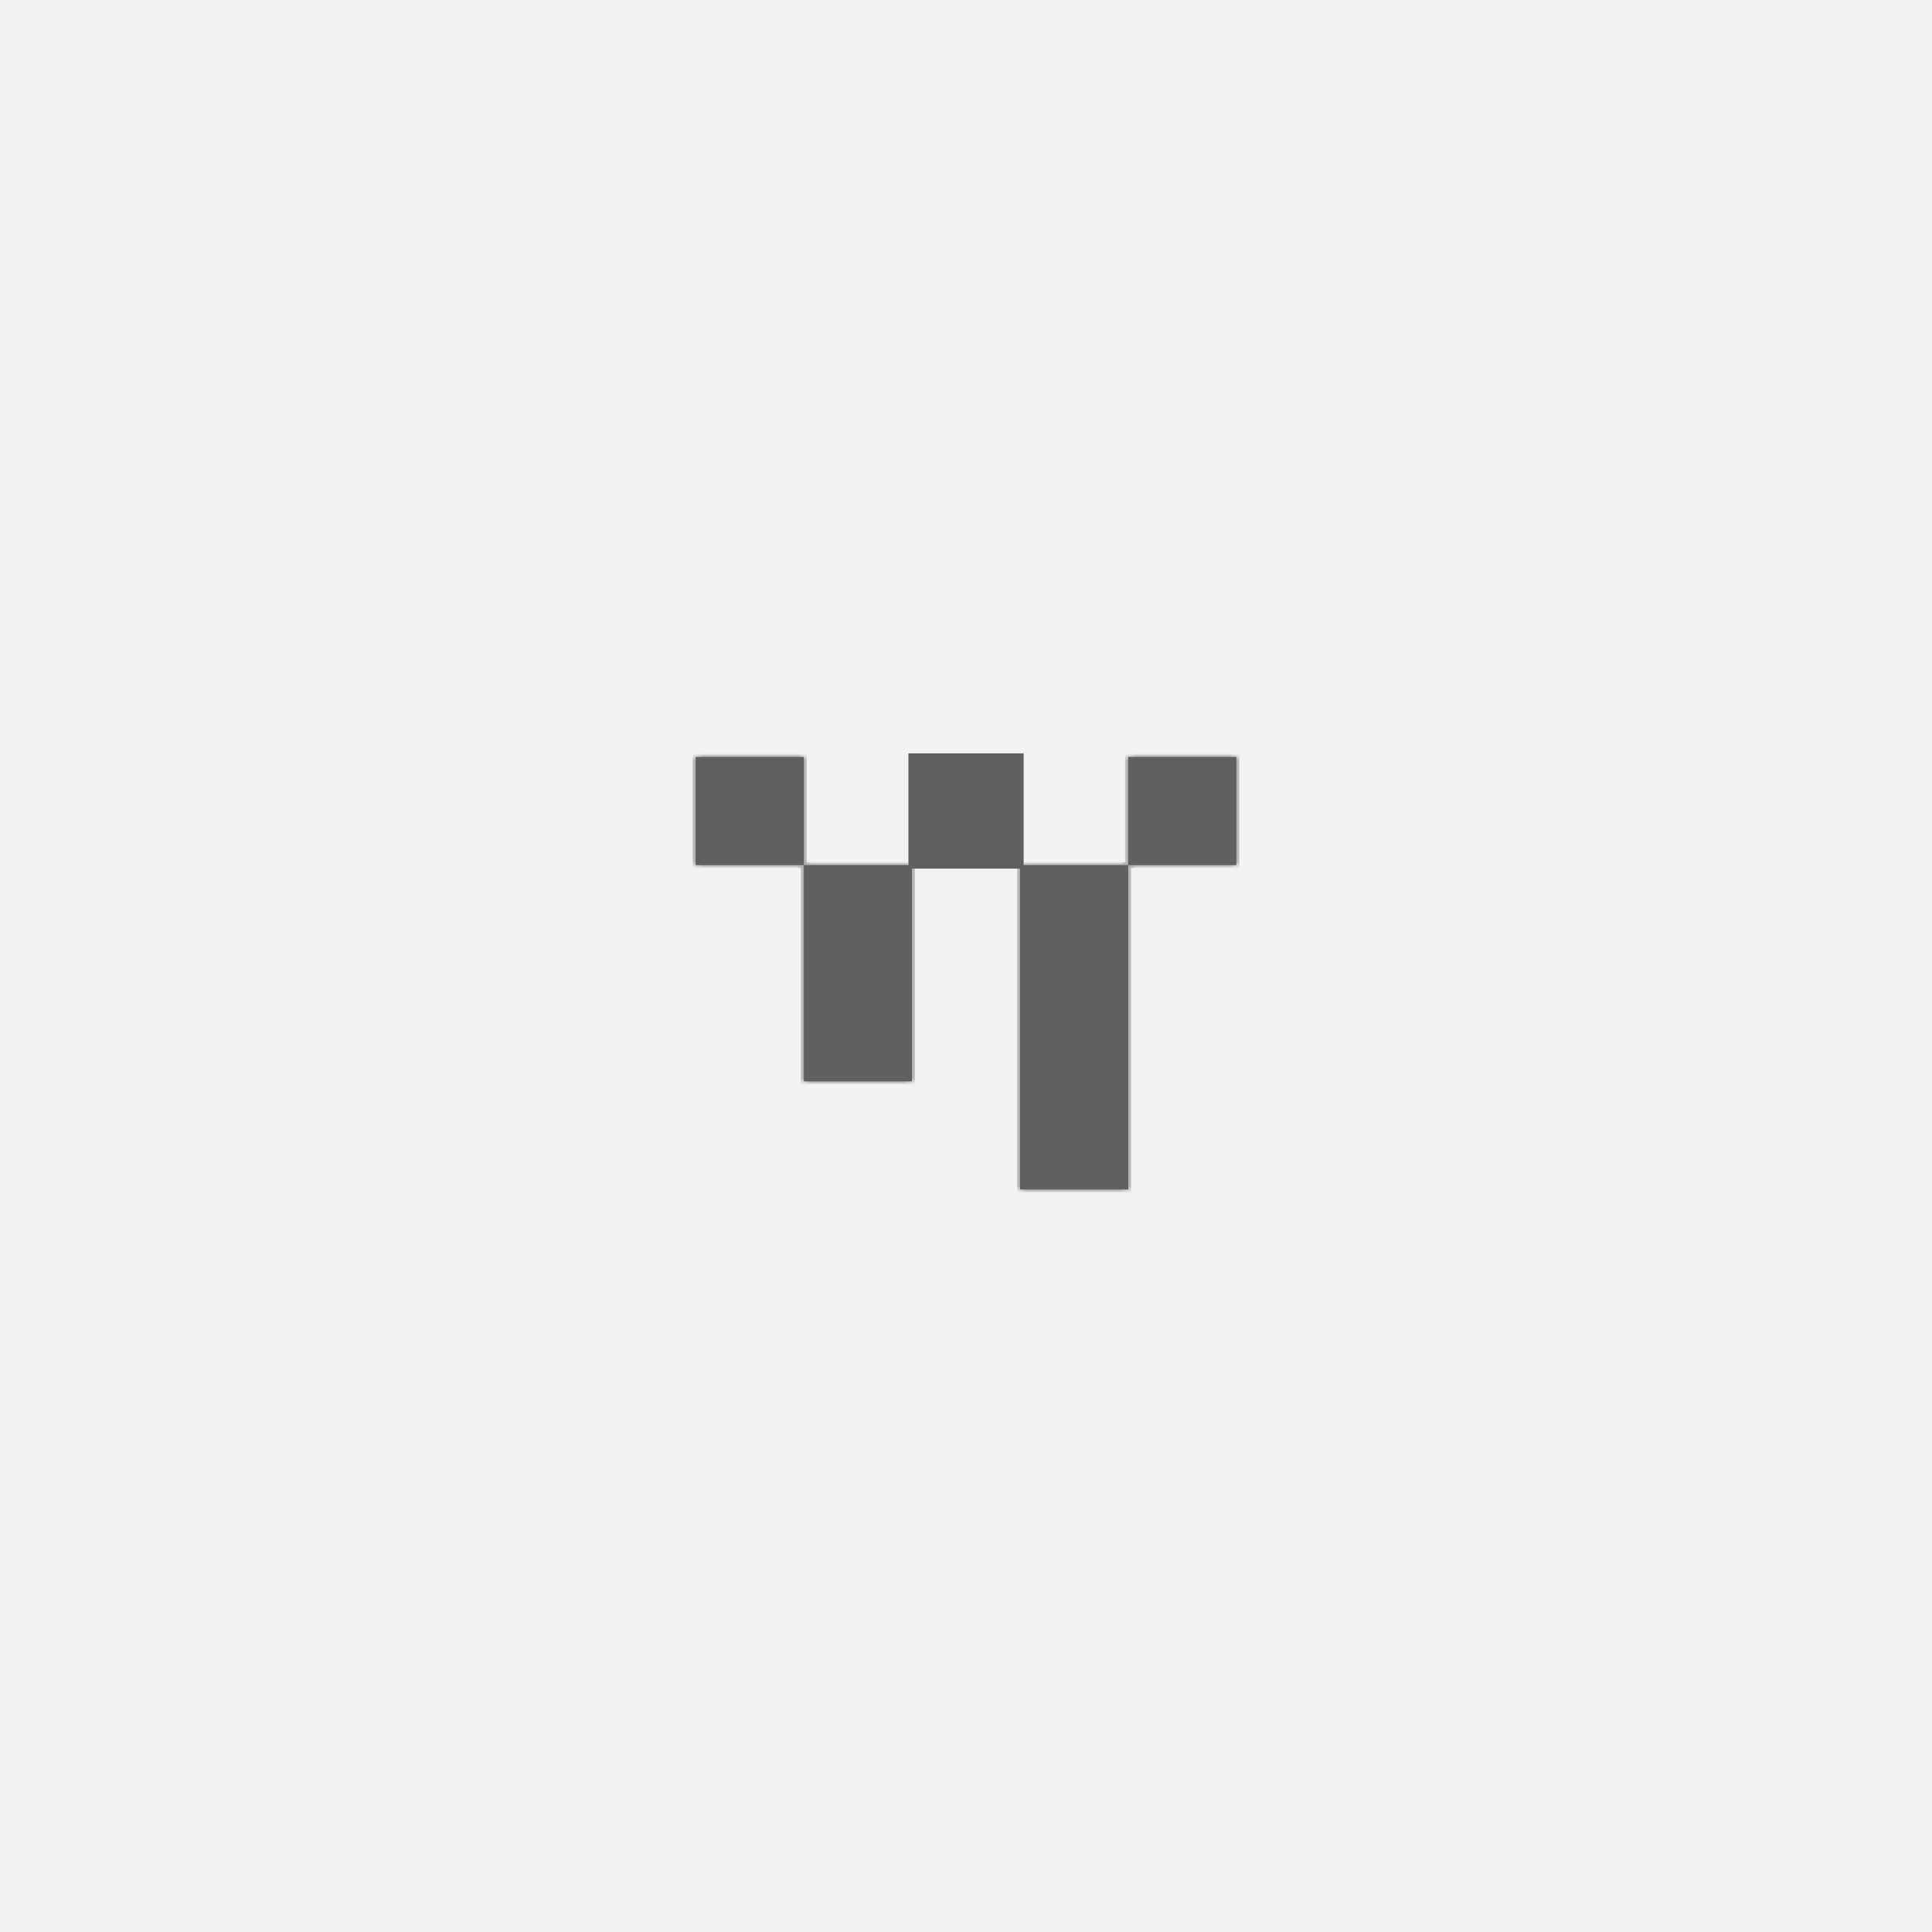 <svg width="268" height="268" viewBox="0 0 268 268" fill="none" xmlns="http://www.w3.org/2000/svg">
<path d="M0 0H268V268H0V0Z" fill="#F3F3F3"/>
<path fill-rule="evenodd" clip-rule="evenodd" d="M171.5 105H156.5V120H171.5V105ZM111.5 105H96.5V120H111.5V105ZM111.5 120L126.5 120V150H111.5V120ZM156.5 120L141.5 120V165H156.5V120Z" fill="#606060"/>
<mask id="mask0_9093_16602" style="mask-type:luminance" maskUnits="userSpaceOnUse" x="96" y="105" width="76" height="60">
<path fill-rule="evenodd" clip-rule="evenodd" d="M171.5 105H156.5V120H171.5V105ZM111.5 105H96.5V120H111.5V105ZM111.5 120L126.5 120V150H111.5V120ZM156.5 120L141.5 120V165H156.5V120Z" fill="white"/>
</mask>
<g mask="url(#mask0_9093_16602)">
<path d="M156.497 105.001V104.574H156.07V105.001H156.497ZM171.497 105.001H171.924V104.574H171.497V105.001ZM156.497 120.001H156.07V120.428H156.497V120.001ZM171.497 120.001V120.428H171.924V120.001H171.497ZM96.497 105.001V104.574H96.07V105.001H96.497ZM111.497 105.001H111.924V104.574H111.497V105.001ZM96.497 120.001H96.07V120.428H96.497V120.001ZM111.497 120.001V120.428H111.924V120.001H111.497ZM126.497 120.001H126.924V119.574H126.497V120.001ZM111.497 120.001V119.574H111.07V120.001L111.497 120.001ZM126.497 150.001V150.428H126.924V150.001H126.497ZM111.497 150.001H111.07V150.428H111.497V150.001ZM141.497 120.001V119.574H141.07V120.001H141.497ZM156.497 120.001L156.924 120.001V119.574H156.497V120.001ZM141.497 165.001H141.07V165.428H141.497V165.001ZM156.497 165.001V165.428H156.924V165.001H156.497ZM156.497 105.428H171.497V104.574H156.497V105.428ZM156.924 120.001V105.001H156.07V120.001L156.924 120.001ZM171.497 119.574L156.497 119.574V120.428H171.497V119.574ZM171.07 105.001V120.001H171.924V105.001H171.07ZM96.497 105.428H111.497V104.574H96.497V105.428ZM96.924 120.001V105.001H96.07V120.001H96.924ZM111.497 119.574L96.497 119.574V120.428H111.497V119.574ZM111.07 105.001L111.07 120.001L111.924 120.001V105.001H111.07ZM126.497 119.574H111.497V120.428L126.497 120.428V119.574ZM126.924 150.001V120.001H126.07V150.001H126.924ZM111.497 150.428H126.497V149.574H111.497V150.428ZM111.07 120.001V150.001H111.924L111.924 120.001L111.07 120.001ZM141.497 120.428L156.497 120.428V119.574H141.497V120.428ZM141.924 165.001V120.001H141.07V165.001H141.924ZM156.497 164.574H141.497V165.428H156.497V164.574ZM156.07 120.001V165.001H156.924V120.001L156.07 120.001Z" fill="#606060"/>
</g>
<path d="M126.719 105.211H141.292V119.784H126.719V105.211Z" fill="#606060" stroke="#606060" stroke-width="1.41"/>
</svg>
